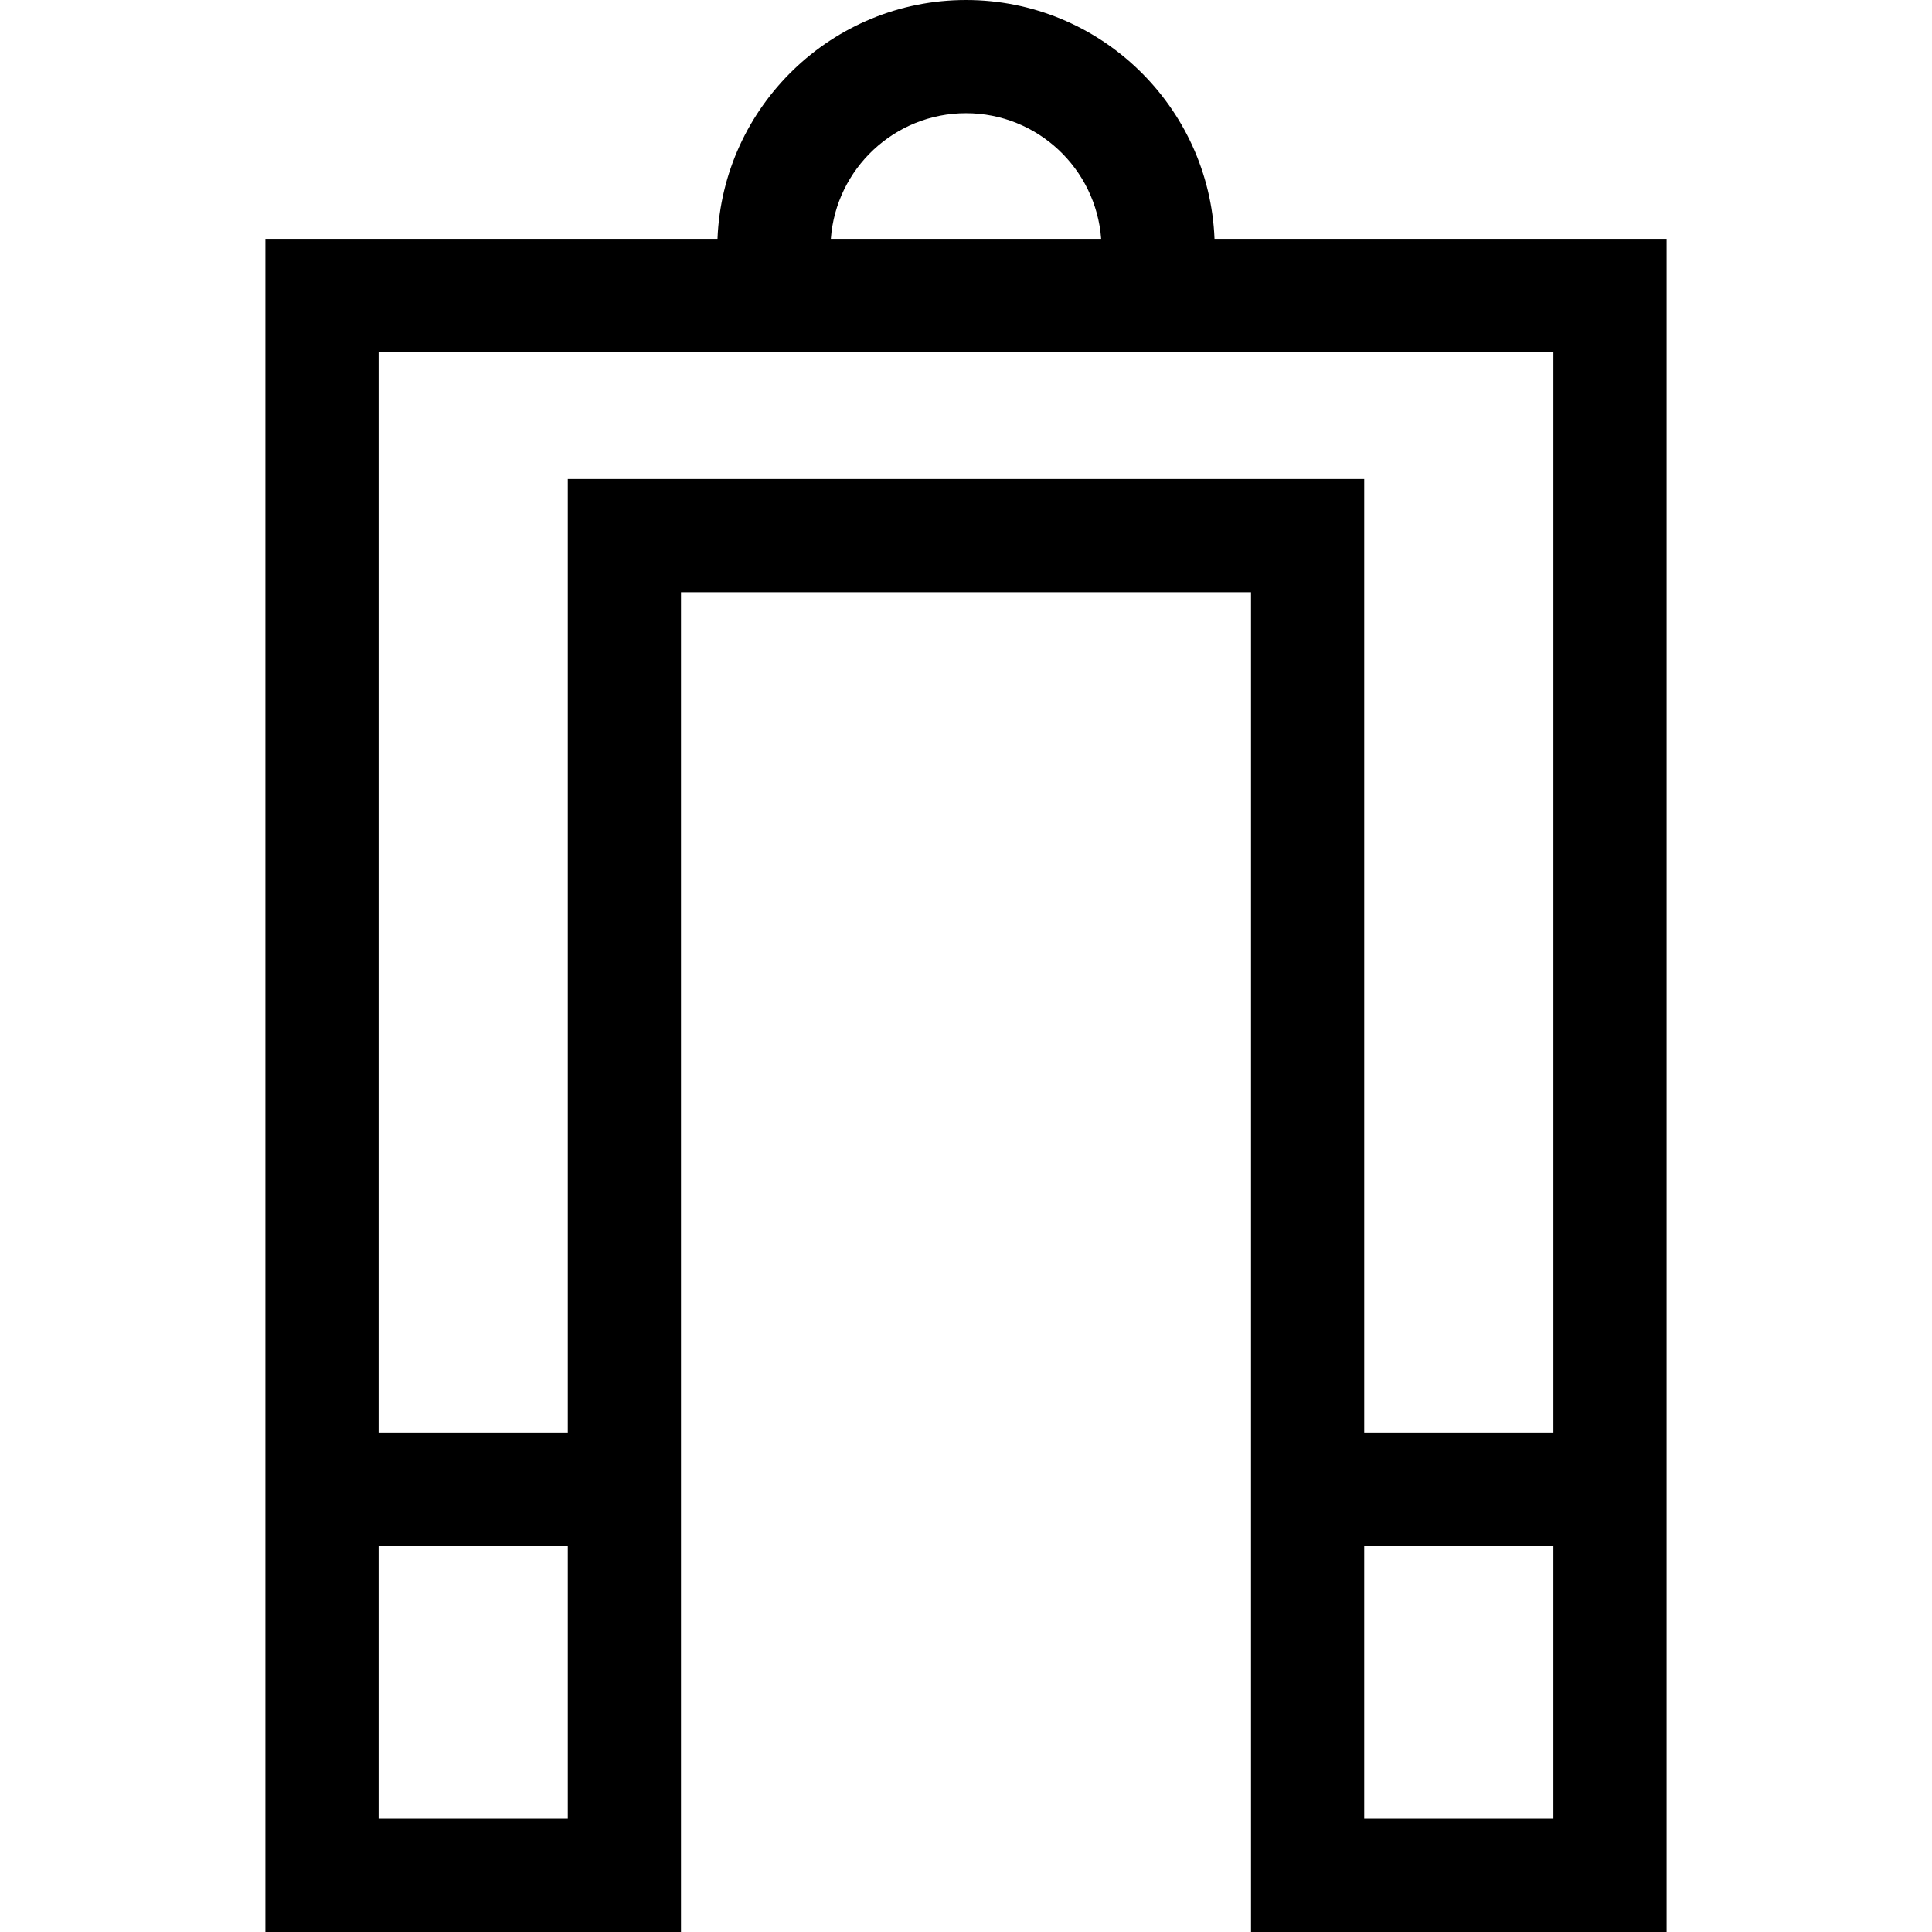 <svg id="Capa_1" enable-background="new 0 0 512 512" height="512" viewBox="0 0 512 512" width="512" xmlns="http://www.w3.org/2000/svg"><g><path d="m321.856 63.3c-1.383-35.137-30.386-63.3-65.856-63.3s-64.473 28.163-65.856 63.3h-119.811v448.7h110.138v-355.046h151.059v355.046h110.138v-448.7zm-221.523 346.367h50.138v72.333h-50.138zm50.138-282.713v252.713h-50.138v-286.367h311.334v286.367h-50.138v-252.713zm105.529-96.954c18.925 0 34.467 14.713 35.817 33.3h-71.634c1.35-18.587 16.892-33.3 35.817-33.3zm105.529 452v-72.333h50.138v72.333z"/></g></svg>